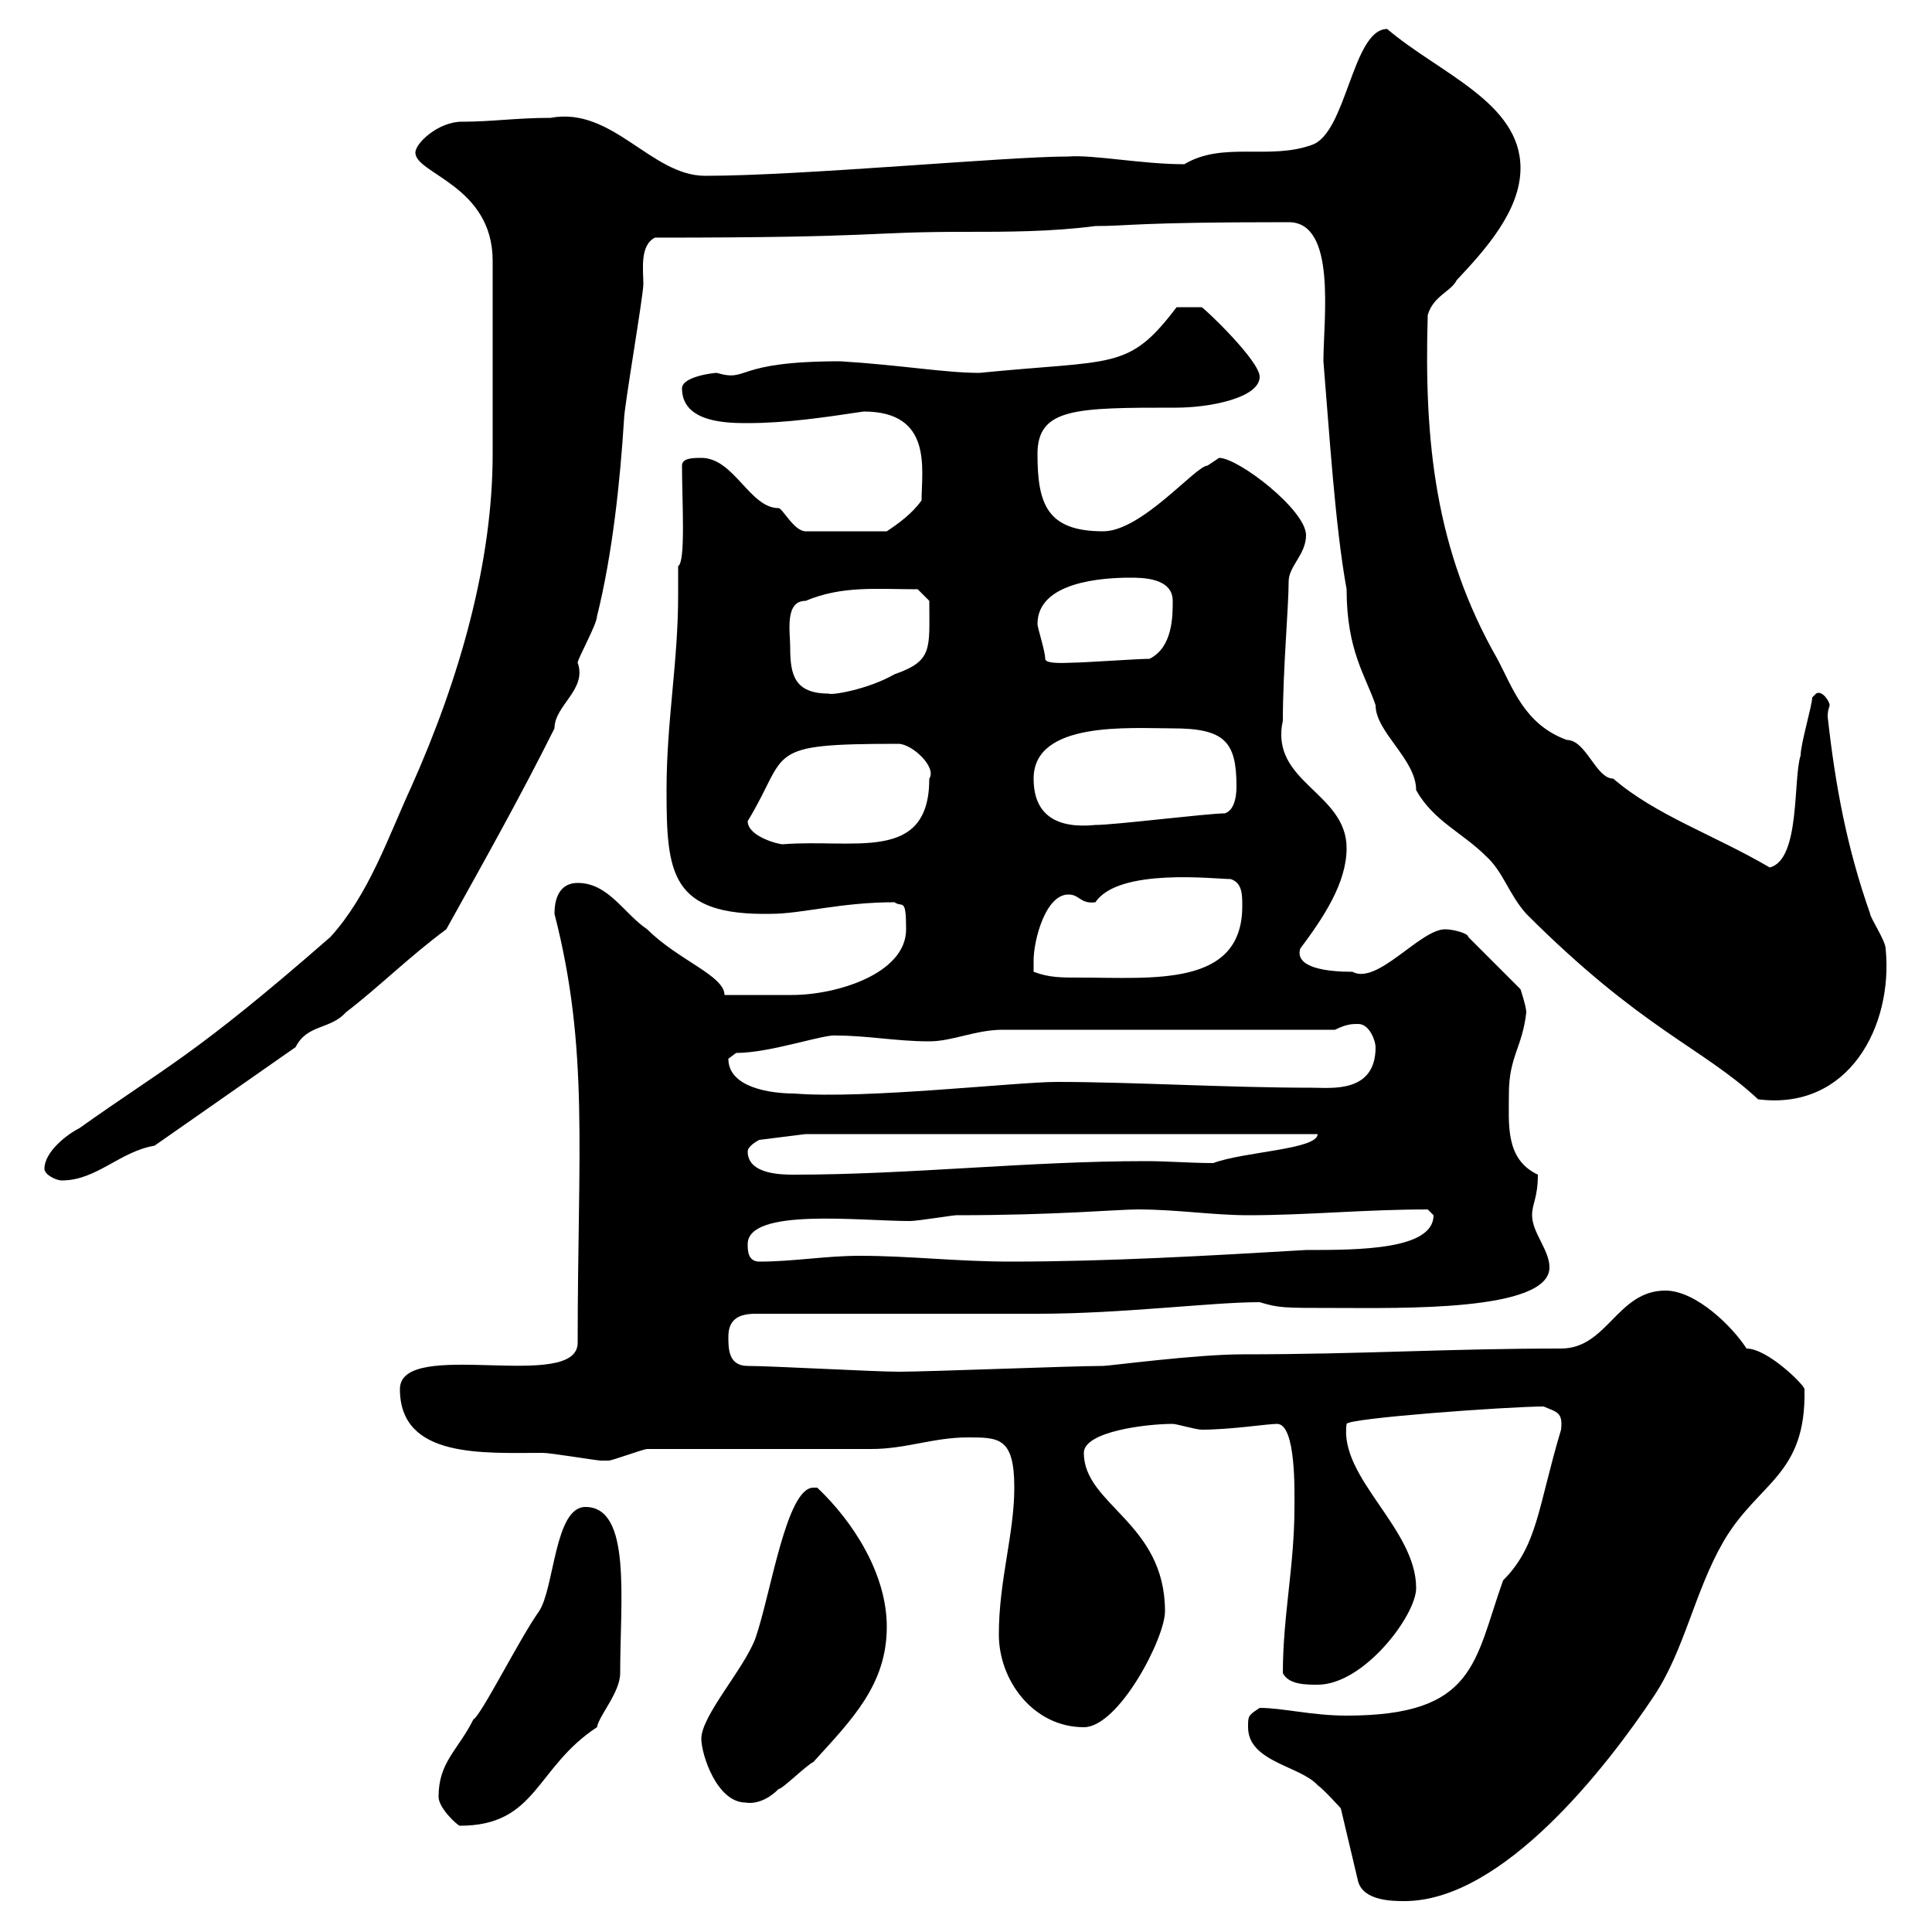 <svg xmlns="http://www.w3.org/2000/svg" xmlns:xlink="http://www.w3.org/1999/xlink" width="300" height="300"><path d="M193.80 268.20C193.80 273.60 201.90 274.20 204.60 277.20C205.50 277.80 208.20 280.80 208.20 280.80L210.90 292.20C211.80 295.20 216.30 295.20 218.10 295.20C233.40 295.20 249.60 274.20 256.80 263.40C261.60 256.20 263.10 247.20 267.60 239.40C273 230.10 280.50 229.20 280.20 215.70C280.20 215.10 274.50 209.40 271.20 209.40C269.10 206.10 263.40 200.40 258.60 200.40C251.10 200.40 249.60 209.40 242.40 209.40C224.70 209.40 211.50 210.30 192.90 210.30C185.70 210.30 172.20 212.10 171.30 212.10C166.50 212.10 144.30 213 139.50 213C135.90 213 119.70 212.10 116.10 212.10C113.10 212.10 113.10 209.40 113.10 207.60C113.10 205.20 114.30 204 117.30 204C123.30 204 155.10 204 161.10 204C174.30 204 188.10 202.20 195.60 202.20C198.60 203.10 199.20 203.10 207.30 203.10C217.20 203.10 240.60 203.70 240.60 196.80C240.60 194.10 237.90 191.40 237.90 188.70C237.90 186.90 238.80 186 238.80 182.40C233.70 180 234.30 174.60 234.30 169.80C234.30 164.10 236.40 162.60 237 157.20C237 156.30 236.10 153.60 236.10 153.60L228 145.50C228 144.90 225.60 144.30 224.40 144.30C220.50 144.30 213.90 153 210 150.90C206.10 150.90 201 150.30 201.90 147.30C205.50 142.50 209.10 137.10 209.10 131.70C209.10 123 197.10 121.50 199.20 111.90C199.20 104.10 200.10 94.20 200.10 90.30C200.10 87.90 202.80 86.10 202.80 83.10C202.80 79.20 192.30 71.10 189.30 71.10C189.30 71.10 187.50 72.30 187.50 72.30C185.70 72.30 177.30 82.50 171.30 82.50C162.60 82.50 161.10 78.30 161.10 70.50C161.10 63.30 167.10 63.30 182.70 63.30C187.80 63.30 195.60 61.80 195.60 58.50C195.60 56.10 187.50 48.30 186.60 47.70L182.70 47.70C175.20 57.60 173.10 55.80 152.10 57.90C146.70 57.90 140.10 56.70 130.50 56.10C113.70 56.10 116.40 59.40 111.30 57.90C110.70 57.90 105.90 58.50 105.90 60.30C105.90 65.70 113.10 65.70 116.10 65.70C122.10 65.70 128.10 64.80 134.10 63.90C144.90 63.90 143.10 72.90 143.10 77.70C141.60 79.80 139.50 81.30 137.70 82.50L125.10 82.50C123.30 82.50 121.50 78.90 120.90 78.90C116.40 78.90 114 71.10 108.90 71.10C107.70 71.10 105.90 71.10 105.90 72.30C105.90 77.70 106.50 87.30 105.30 87.90C105.30 89.70 105.30 90.90 105.30 92.40C105.30 102.90 103.50 111.90 103.50 122.70C103.50 135.60 104.10 142.20 119.70 141.90C124.50 141.90 130.50 140.10 138.90 140.10C140.10 141 140.70 139.20 140.70 144.30C140.70 151.20 129.90 154.50 123 154.50C119.70 154.50 116.40 154.50 112.50 154.50C112.50 151.50 105.30 149.10 100.50 144.30C96.90 141.90 94.50 137.10 89.70 137.10C87.30 137.10 86.10 138.90 86.10 141.90C91.50 162.90 89.70 178.80 89.70 208.50C89.70 216.30 62.10 207.60 62.10 215.70C62.10 226.50 75 225.60 84.30 225.60C85.50 225.60 92.70 226.80 93.30 226.80C93.30 226.80 93.30 226.80 94.50 226.80C95.10 226.80 99.90 225 100.50 225C105.90 225 129.90 225 135.30 225C140.70 225 144.90 223.20 150.30 223.20C155.10 223.20 157.50 223.20 157.50 231C157.50 238.20 155.10 245.40 155.10 253.80C155.10 261 160.50 268.20 168.30 268.20C173.70 268.20 180.90 254.40 180.90 250.20C180.90 236.40 168.30 233.70 168.30 225.60C168.30 222.30 177.90 221.10 182.10 221.10C182.70 221.10 185.70 222 186.60 222C191.10 222 196.80 221.10 198.30 221.10C201.30 221.10 201 231.90 201 234C201 243.30 199.20 250.80 199.20 259.80C200.10 261.60 202.80 261.60 204.60 261.60C211.80 261.60 219.90 250.80 219.90 246.60C219.90 237.30 207.90 229.50 209.10 221.10C209.40 220.20 234.30 218.40 239.70 218.40C241.80 219.30 242.70 219.30 242.40 222C238.80 234 238.80 240 233.40 245.40C228.90 258 229.20 266.40 209.10 266.40C203.70 266.40 199.20 265.20 195.60 265.20C193.80 266.40 193.80 266.40 193.80 268.20ZM68.10 279C68.10 280.80 71.10 283.50 71.40 283.50C83.40 283.50 83.10 274.50 92.70 268.20C93 266.40 96.30 262.80 96.30 259.80C96.30 248.40 98.10 234 90.90 234C86.10 234 86.10 246.60 83.70 250.20C80.70 254.40 74.70 266.40 73.50 267C71.10 271.80 68.10 273.60 68.10 279ZM108.90 270C108.90 272.40 111.30 279.90 115.80 279.90C115.80 279.90 118.20 280.50 120.90 277.80C121.50 277.80 125.10 274.20 126.30 273.60C132.30 267 137.70 261.60 137.70 252.60C137.70 244.50 132.60 236.40 126.90 231C126.60 231 126.60 231 126.30 231C122.10 231 119.70 247.50 117.30 254.40C115.50 259.20 108.90 266.40 108.90 270ZM116.10 193.20C116.10 187.50 133.50 189.60 141.30 189.60C142.50 189.60 147.90 188.70 148.50 188.70C164.10 188.70 173.40 187.80 176.70 187.80C182.70 187.80 188.40 188.70 193.80 188.70C203.10 188.70 211.80 187.80 221.70 187.80C221.70 187.80 222.60 188.70 222.60 188.70C222.60 194.10 210.90 194.10 202.80 194.10C187.50 195 171.90 195.90 156.90 195.90C148.50 195.90 141.30 195 133.50 195C128.10 195 123.30 195.90 117.90 195.90C116.10 195.90 116.10 194.10 116.10 193.20ZM6.90 181.50C6.90 182.40 8.70 183.30 9.60 183.30C15 183.30 18.60 178.80 24 177.90L45.90 162.60C47.70 159 51.30 159.90 53.70 157.20C58.80 153.30 63.60 148.50 69.30 144.30C75.30 133.50 80.70 123.90 86.10 113.10C86.10 109.50 91.20 107.10 89.70 102.90C89.70 102.30 92.70 96.90 92.70 95.70C95.10 86.10 96.30 74.70 96.90 65.10C96.90 63.30 99.90 45.90 99.90 44.10C99.90 42 99.30 38.10 101.70 36.90C137.40 36.90 134.10 36 149.70 36C156.30 36 163.20 36 170.10 35.10C175.50 35.10 175.80 34.50 200.10 34.50C207.60 34.50 205.50 49.50 205.50 56.10C206.40 66.90 207.30 81.60 209.10 91.50C209.10 101.10 212.10 105 213.60 109.50C213.60 113.70 219.90 117.90 219.90 122.70C222.60 127.50 227.10 129.30 230.70 132.90C233.40 135.30 234.30 138.90 237 141.90C255 159.90 264.30 162.60 273 170.70C287.10 172.50 294 159.30 292.80 147.30C292.80 146.10 290.40 142.50 290.40 141.90C286.80 131.70 285 122.10 283.80 111.30C283.80 110.10 284.10 109.80 284.10 109.50C284.10 108.90 282.90 107.10 282 107.70C282 107.70 281.40 108.30 281.40 108.30C281.40 109.50 279.60 115.50 279.60 117.30C278.40 120.90 279.60 133.50 274.80 134.70C266.10 129.60 257.10 126.60 250.50 120.90C247.80 120.90 246.30 114.90 243.30 114.90C236.70 112.50 234.90 106.80 232.50 102.30C222.90 85.50 221.10 68.70 221.70 48.90C222.60 45.90 225.30 45.30 226.20 43.50C230.70 38.70 236.10 32.70 236.10 26.10C236.10 15.90 223.50 11.40 215.40 4.50C210 4.50 209.10 20.70 203.70 22.50C197.10 24.90 189.90 21.90 183.90 25.50C177.30 25.50 169.80 24 165.90 24.30C156.30 24.30 124.50 27.30 109.50 27.30C101.10 27.30 95.10 16.50 85.50 18.30C80.10 18.30 76.50 18.90 71.70 18.90C68.10 18.90 64.50 22.20 64.50 23.70C64.50 27 76.50 28.80 76.50 40.50C76.50 52.50 76.50 63 76.50 70.50C76.50 87.30 71.40 105.30 63.90 122.10C60.30 129.90 57.30 138.90 51.30 145.50C30 164.10 25.80 165.60 12.30 175.20C10.50 176.10 6.90 178.80 6.90 181.50ZM116.10 178.80C116.10 177.90 117.90 177 117.90 177L125.10 176.10L204.60 176.10C204.60 178.50 193.20 178.80 188.40 180.60C184.80 180.60 181.50 180.30 177.90 180.30C159.60 180.30 141.30 182.40 123.30 182.40C121.50 182.40 116.10 182.40 116.10 178.80ZM113.10 164.40C113.10 164.40 114.30 163.50 114.30 163.50C119.70 163.50 128.10 160.50 129.90 160.80C134.70 160.80 139.20 161.70 144.30 161.70C147.90 161.70 151.50 159.90 155.70 159.90L207.30 159.90C209.10 159 210 159 210.90 159C212.70 159 213.60 161.70 213.60 162.60C213.60 169.80 206.70 168.90 203.70 168.90C190.50 168.90 175.80 168 164.10 168C157.80 168 134.40 170.70 123.30 169.80C119.70 169.80 113.10 168.90 113.10 164.40ZM160.50 150.90C160.50 150.90 160.50 149.10 160.50 149.10C160.50 146.10 162.30 138.90 165.90 138.90C167.70 138.90 167.70 140.40 170.10 140.10C173.70 134.70 188.70 136.50 191.10 136.50C192.90 137.10 192.90 138.90 192.90 140.70C192.90 153.30 179.10 151.80 167.70 151.80C164.70 151.80 162.90 151.80 160.50 150.90ZM116.10 127.50C122.70 116.70 118.20 115.50 139.50 115.50C141.60 115.50 145.50 119.10 144.30 120.90C144.30 134.10 132.60 130.20 121.50 131.10C120.90 131.10 116.10 129.90 116.10 127.50ZM160.50 120.90C160.50 111.90 175.50 113.10 182.10 113.10C190.20 113.10 192 115.20 192 122.10C192 122.70 192 125.70 190.20 126.30C187.50 126.30 173.10 128.10 170.10 128.10C164.10 128.70 160.50 126.60 160.50 120.90ZM122.70 100.50C122.70 98.10 121.80 93.30 125.10 93.30C130.80 90.90 136.20 91.50 142.50 91.50L144.30 93.30C144.30 100.80 144.90 102.60 138.90 104.70C134.70 107.10 129 108 128.70 107.70C123.30 107.70 122.70 104.70 122.70 100.50ZM161.10 96.90C161.10 90.30 171.30 89.70 175.50 89.70C177.30 89.70 182.10 89.70 182.10 93.30C182.10 95.70 182.10 100.50 178.50 102.30C176.70 102.30 168.30 102.90 166.50 102.90C165.90 102.90 162.30 103.20 162.30 102.30C162.30 101.10 161.10 97.50 161.10 96.90Z"/></svg>